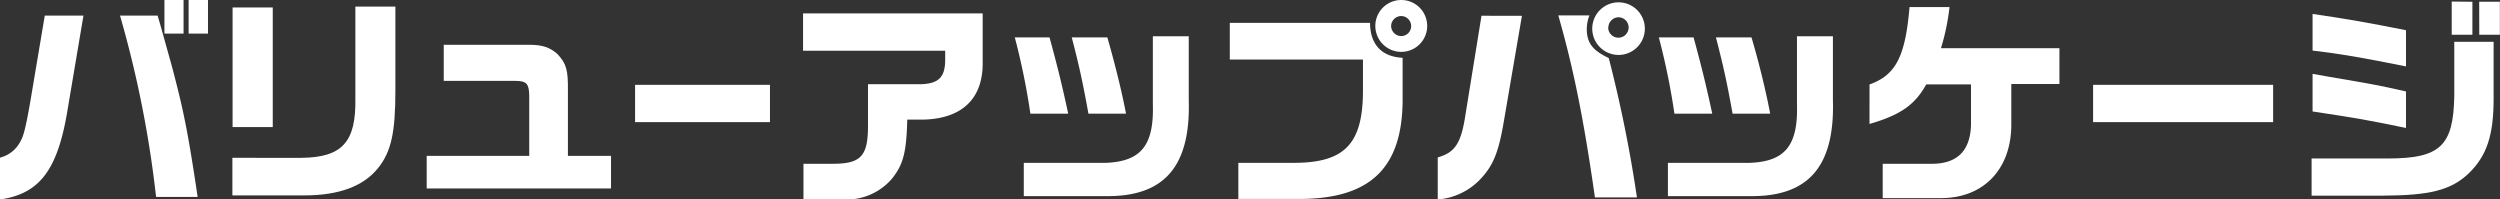 <svg viewBox="0 0 614.09 48.98" xmlns="http://www.w3.org/2000/svg"><rect x="0" y="0" width="614.09" height="48.98" fill="#333333" stroke="none"/><g fill="#fff"><path d="m0 38.72a7.74 7.74 0 0 0 5.13-4.21c.7-1.25 1.24-3.46 2.27-9.29l3.6-21.39h9.5l-4.1 24.3c-2.47 13.94-6.9 19.5-16.4 20.87zm38.72-34.89c.38 1.35.75 2.54 1.08 3.78l2.37 8.48c2.92 11 4 16.31 6.38 32.29h-10.21a267.06 267.06 0 0 0 -8.86-44.55zm6.37-3.83v8.26h-4.7v-8.26zm6 0v8.26h-4.76v-8.26z"/><path d="m74 38.77c10.1-.1 13.5-3.89 13.29-14.69v-22.46h9.83v20.63c0 10.26-1 15-4.27 19.06q-5.4 6.69-18.11 6.69h-17.66v-9.23zm-16.87-36.93h9.87v29.37h-9.87z"/><path d="m104.81 38.29h25.19v-14.85c-.05-2.87-.7-3.57-3.35-3.57h-17.65v-8.87h21c3.24 0 5.07.64 6.91 2.26 2.22 2.38 2.65 3.89 2.59 9.13v15.9h10.59v8h-45.28z"/><path d="m189.13 20.84v9.16h-33.13v-9.16z"/><path d="m197.26 3.29h44.12v11.88c.16 9-5 14-14.63 14.21h-3.89c-.22 8.2-1 11-3.73 14.47a14.67 14.67 0 0 1 -11.77 5.15h-10v-8.77h6.85c7.24.06 9-1.78 9-9.34v-10.21h13.12c4.22-.16 5.78-1.72 5.84-5.83v-2.38h-34.91z"/><path d="m257.8 9.18c2.05 7.51 3.08 11.72 4.59 18.74h-9.29a170.64 170.64 0 0 0 -3.83-18.74zm34.2-.27v15.66c.49 16.31-6 23.81-20.46 23.6h-20.06v-8.17h20.09c8.75-.32 11.93-4.32 11.61-14.47v-16.62zm-20 .27c1.95 6.75 3.62 13.61 4.59 18.74h-9.23c-1.46-8-2.21-11.45-4.1-18.74z"/><path d="m302.08 5.62h34.45c.05 5.34 2.86 8.31 8 8.58v10.53c-.11 16.53-7.94 24.09-25.22 24.14h-15.13v-8.87h13.61c12.64 0 17.07-4.75 17-18.09v-7.28h-32.71zm48.49.75a6.37 6.37 0 1 1 -12.74 0 6.37 6.37 0 0 1 12.74 0zm-8.86 0a2.51 2.51 0 0 0 2.43 2.49 2.45 2.45 0 0 0 2.49-2.49 2.47 2.47 0 0 0 -2.49-2.43 2.5 2.5 0 0 0 -2.43 2.43z"/><path d="m373.84 3.89-4.37 25.49c-1.35 8.15-2.7 11.39-6.05 14.85a16.19 16.19 0 0 1 -10.26 4.77v-10.33c4.32-1.25 5.78-3.51 6.86-10.8l3.89-24zm16.58-.11a9.62 9.62 0 0 0 -.65 3.29c0 3.46 1.41 5.3 5.4 7.19a328.44 328.44 0 0 1 6.92 34.23h-10.32c-2.75-19.33-5.34-32-9-44.71zm13.61 3a6.46 6.46 0 1 1 -12.91 0 6.46 6.46 0 0 1 12.91 0zm-9 0a2.51 2.51 0 1 0 2.48-2.54 2.56 2.56 0 0 0 -2.44 2.51z"/><path d="m416 9.18c2.05 7.51 3.07 11.72 4.59 18.74h-9.29a170.64 170.64 0 0 0 -3.83-18.74zm34.23-.27v15.66c.49 16.31-6 23.81-20.46 23.6h-20.07v-8.17h20.09c8.75-.32 11.93-4.32 11.61-14.47v-16.62zm-20 .27c2 6.75 3.62 13.61 4.59 18.74h-9.23c-1.46-8-2.21-11.45-4.1-18.74z"/><path d="m459.22 20.74c6.42-2.27 8.8-6.81 9.83-19h9.82a54.84 54.84 0 0 1 -2.1 10.1h29.1v8.8h-11.82v10.09c-.06 10.8-6.75 17.82-17 17.93h-14.59v-8.43h11.54c6.59.16 9.94-3 10.15-9.5v-10h-11c-2.75 5-6.32 7.51-13.93 9.72z"/><path d="m558.36 20.84v9.16h-44.22v-9.16z"/><path d="m567.81 38.93h18.69c12.9 0 16.14-3.07 16.36-15.33v-13.34h9.66v13.61c.06 9.34-1.67 14.52-6.31 18.9-4.27 3.94-9.35 5.24-21 5.29h-17.4zm23.19-22.62c-11.12-2.22-16-3.08-22.95-3.89v-9c7.78 1.13 13.77 2.16 22.95 4zm0 15.12c-9.45-1.95-11.82-2.38-22.95-4.05v-9.24l4 .71c11.07 1.89 11.77 2 18.95 3.61zm16.31-31v8.1h-5.08v-8.15zm1.67 0h5.08v8.1h-5.06z"/></g></svg>